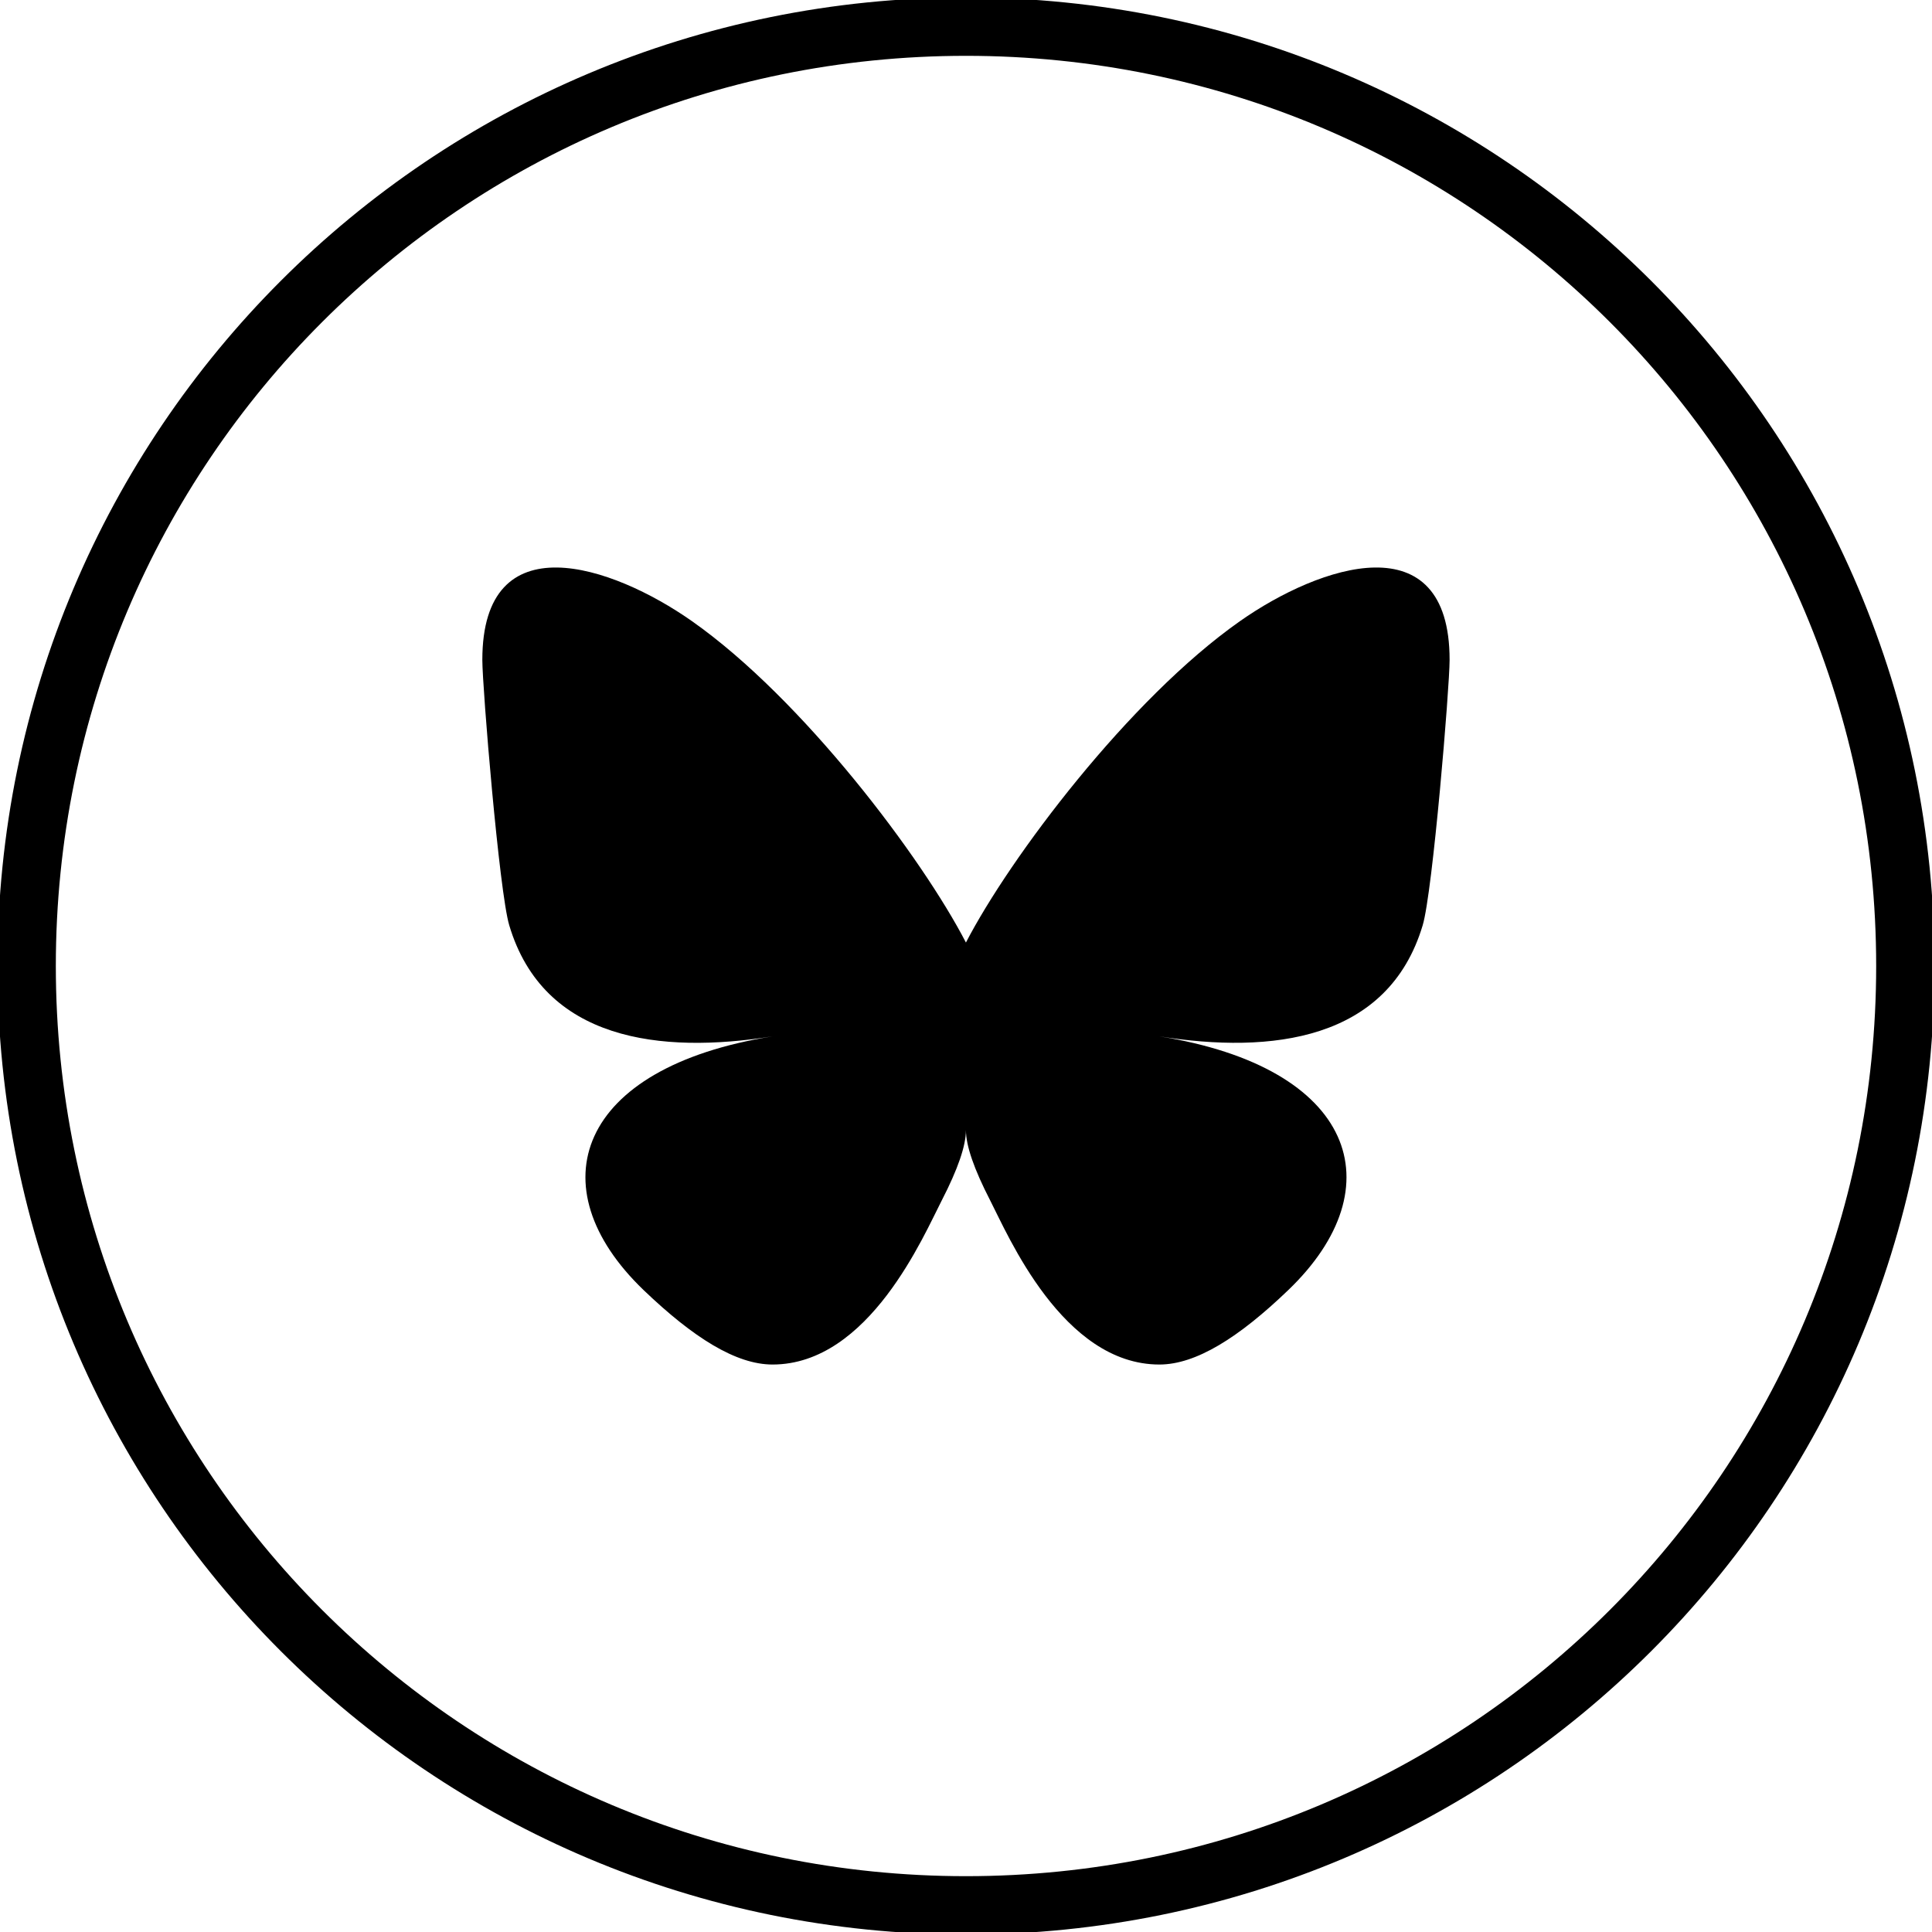 <?xml version="1.0" encoding="utf-8"?>
<svg version="1.1" id="Layer_1" xmlns="http://www.w3.org/2000/svg" x="0px" y="0px" viewBox="0 0 29 29" style="enable-background:new 0 0 29 29;">
  <style type="text/css">
	.st0{fill:none;stroke:#000000;stroke-width:0.876;stroke-miterlimit:10;}
</style>
  <g id="outer-circle">
    <path class="st0" d="M28.6,14.5c0,7.8-6.3,14.1-14.1,14.1S0.4,22.3,0.4,14.5S6.7,0.4,14.5,0.4S28.6,6.7,28.6,14.5z"/>
  </g>
  <path stroke="none" d="M0 0h24v24H0z" fill="none"/>
  <path d="M 10.387 9.324 C 9.186 8.48 7.24 7.827 7.24 9.905 C 7.24 10.32 7.494 13.391 7.644 13.889 C 8.161 15.622 9.916 15.824 11.596 15.556 C 8.659 16.024 8.047 17.813 9.659 19.363 C 10.407 20.08 11.048 20.482 11.596 20.482 C 13.047 20.482 13.87 18.534 14.136 18.019 C 14.378 17.549 14.499 17.198 14.499 16.963 C 14.499 17.198 14.621 17.549 14.863 18.019 C 15.128 18.534 15.951 20.482 17.403 20.482 C 17.95 20.482 18.592 20.081 19.339 19.363 C 20.952 17.813 20.34 16.024 17.403 15.556 C 19.083 15.823 20.836 15.622 21.355 13.889 C 21.505 13.391 21.759 10.319 21.759 9.905 C 21.759 7.827 19.813 8.48 18.612 9.324 C 16.947 10.494 15.156 12.877 14.499 14.148 C 13.842 12.877 12.051 10.494 10.387 9.324 Z" style=""/>
</svg>